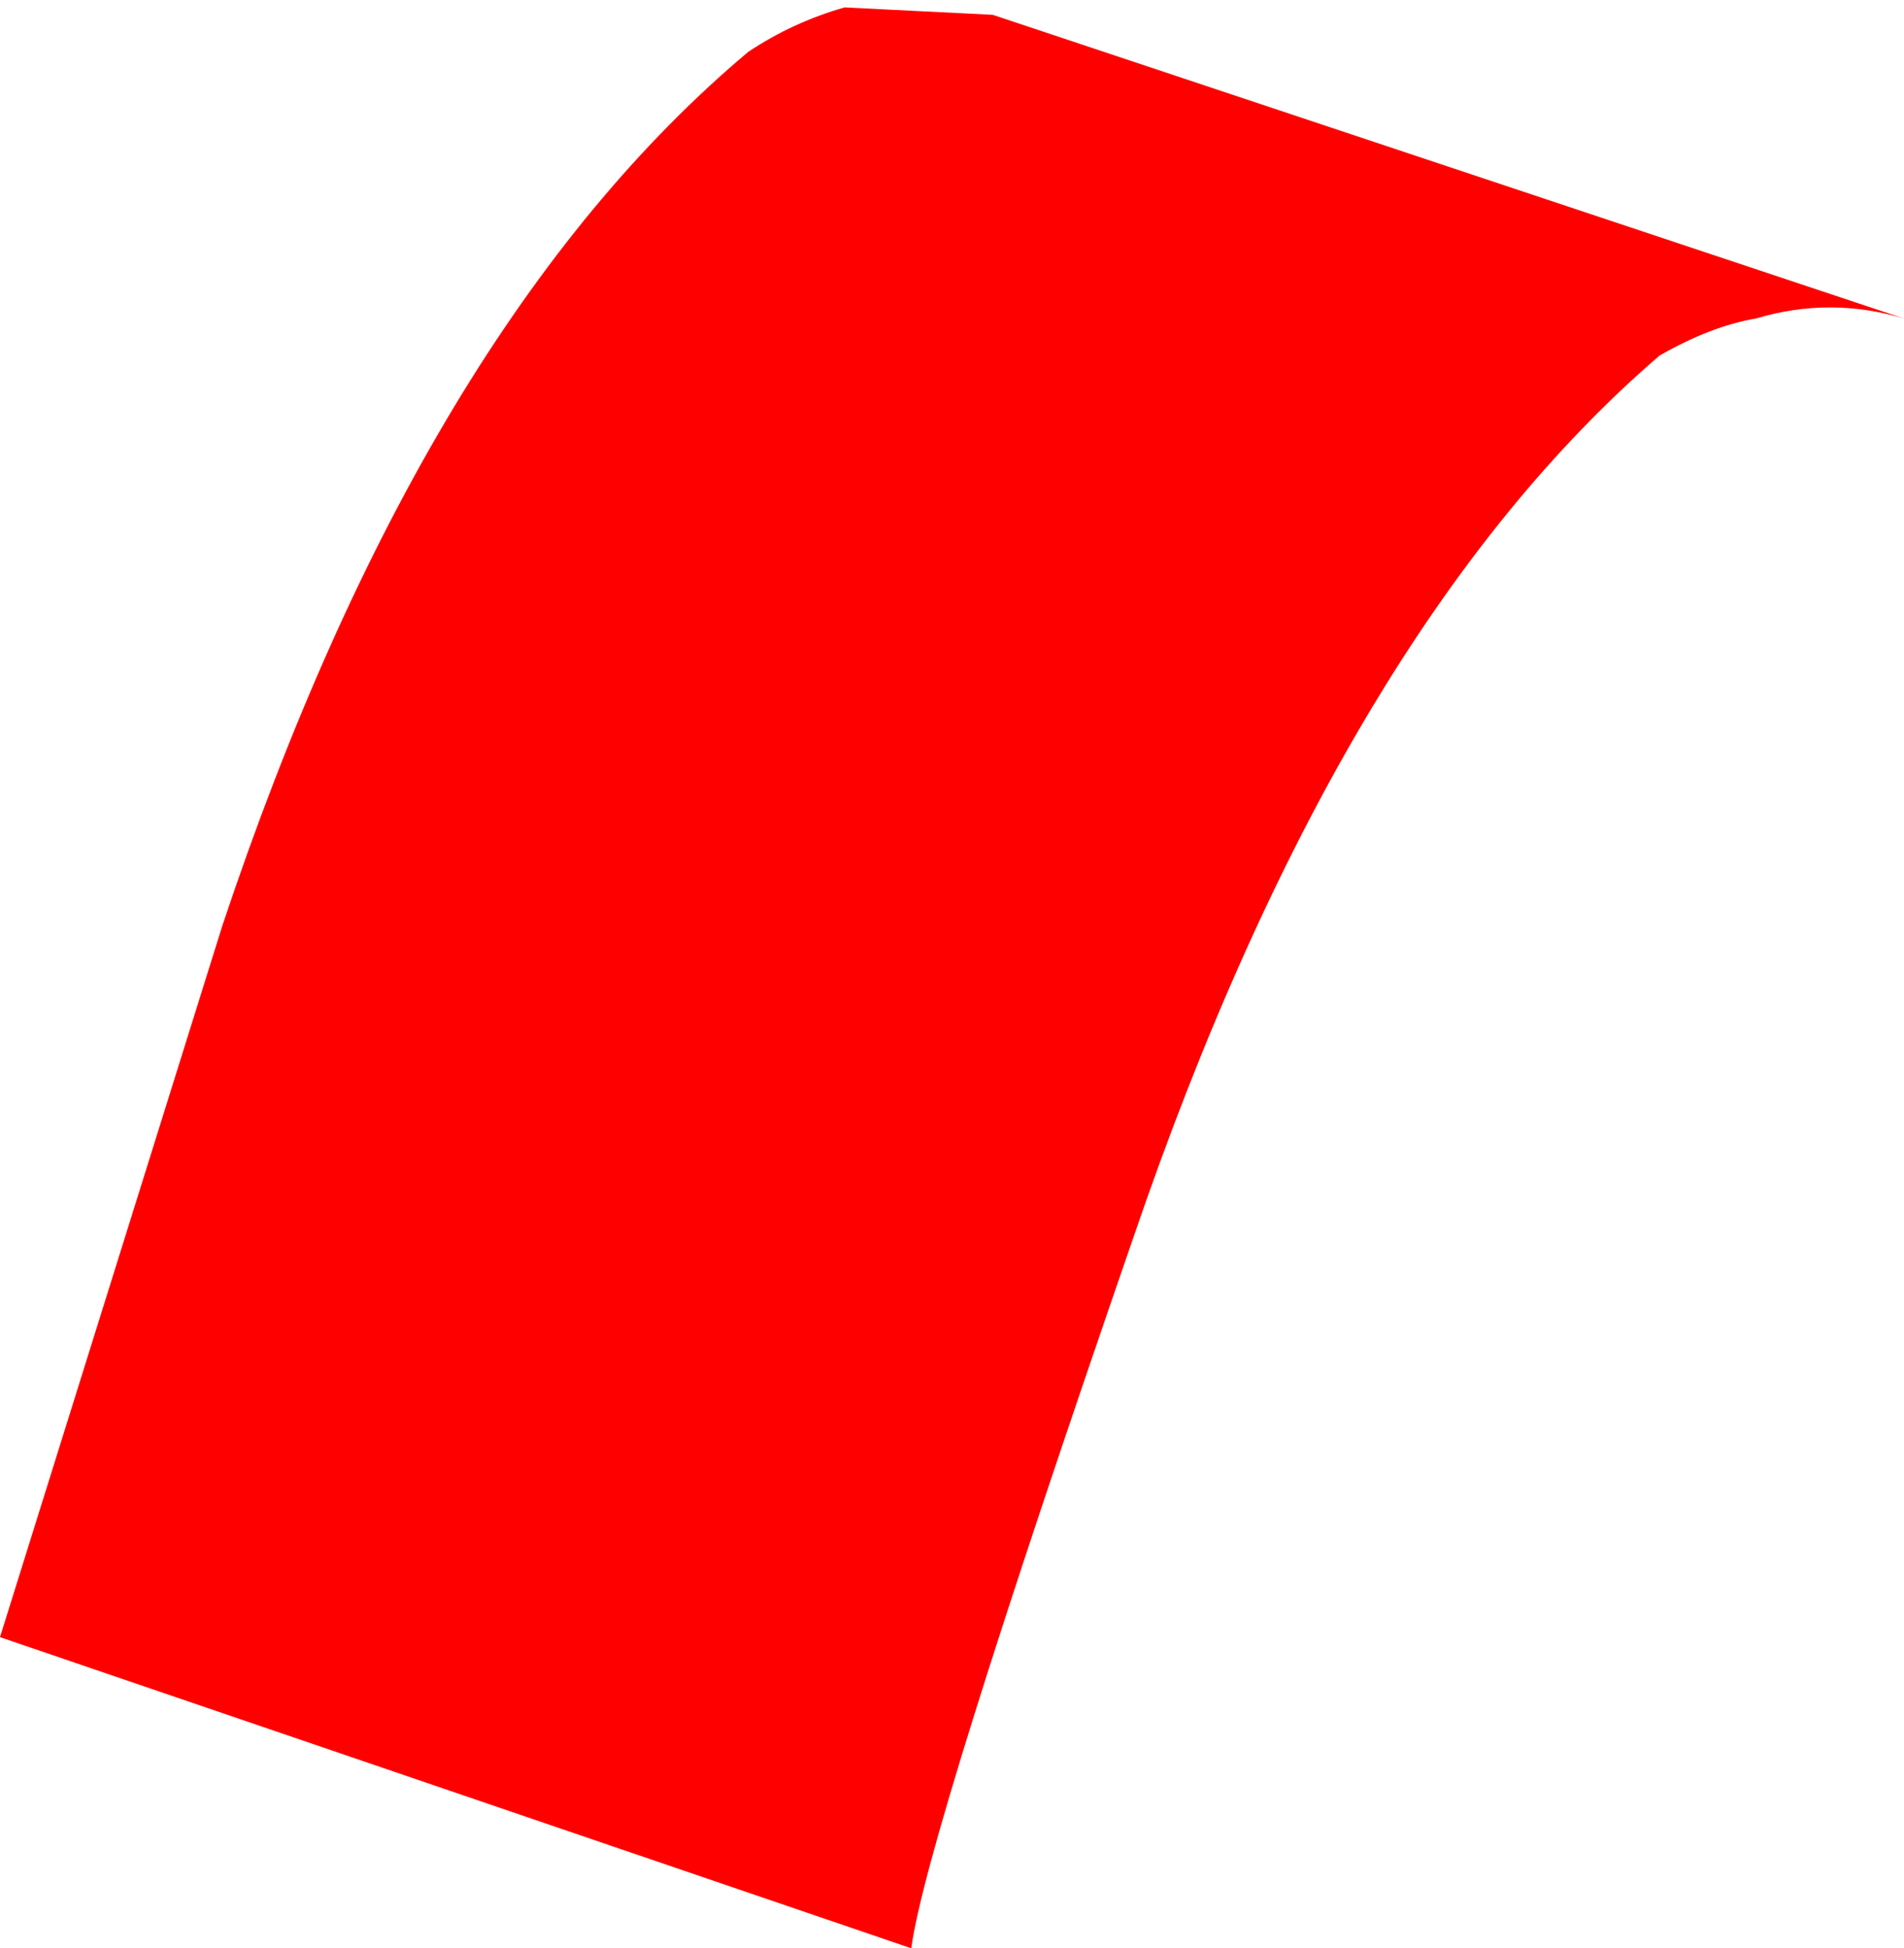 <?xml version="1.0" encoding="UTF-8" standalone="no"?>
<svg xmlns:xlink="http://www.w3.org/1999/xlink" height="13.15px" width="12.85px" xmlns="http://www.w3.org/2000/svg">
  <g transform="matrix(1.0, 0.0, 0.0, 1.0, -17.35, -34.9)">
    <path d="M28.55 37.3 Q26.4 39.15 25.0 43.25 23.6 47.3 23.5 48.05 L17.35 45.95 18.85 41.15 Q20.2 37.1 22.4 35.25 22.7 35.05 23.05 34.95 L24.05 35.0 30.2 37.05 Q29.7 36.9 29.2 37.05 28.9 37.1 28.55 37.3" fill="#ff0000" fill-rule="evenodd" stroke="none"/>
    <path d="M28.55 37.3 Q26.4 39.15 25.0 43.25 23.6 47.3 23.5 48.05 L17.35 45.95 18.85 41.15 Q20.2 37.1 22.4 35.25 22.7 35.05 23.05 34.95 L24.05 35.0 30.2 37.05 Q29.7 36.9 29.2 37.05 28.9 37.1 28.55 37.3 Z" fill="none" stroke="#000000" stroke-linecap="square" stroke-linejoin="bevel" stroke-opacity="0.004" stroke-width="0.05"/>
  </g>
</svg>
